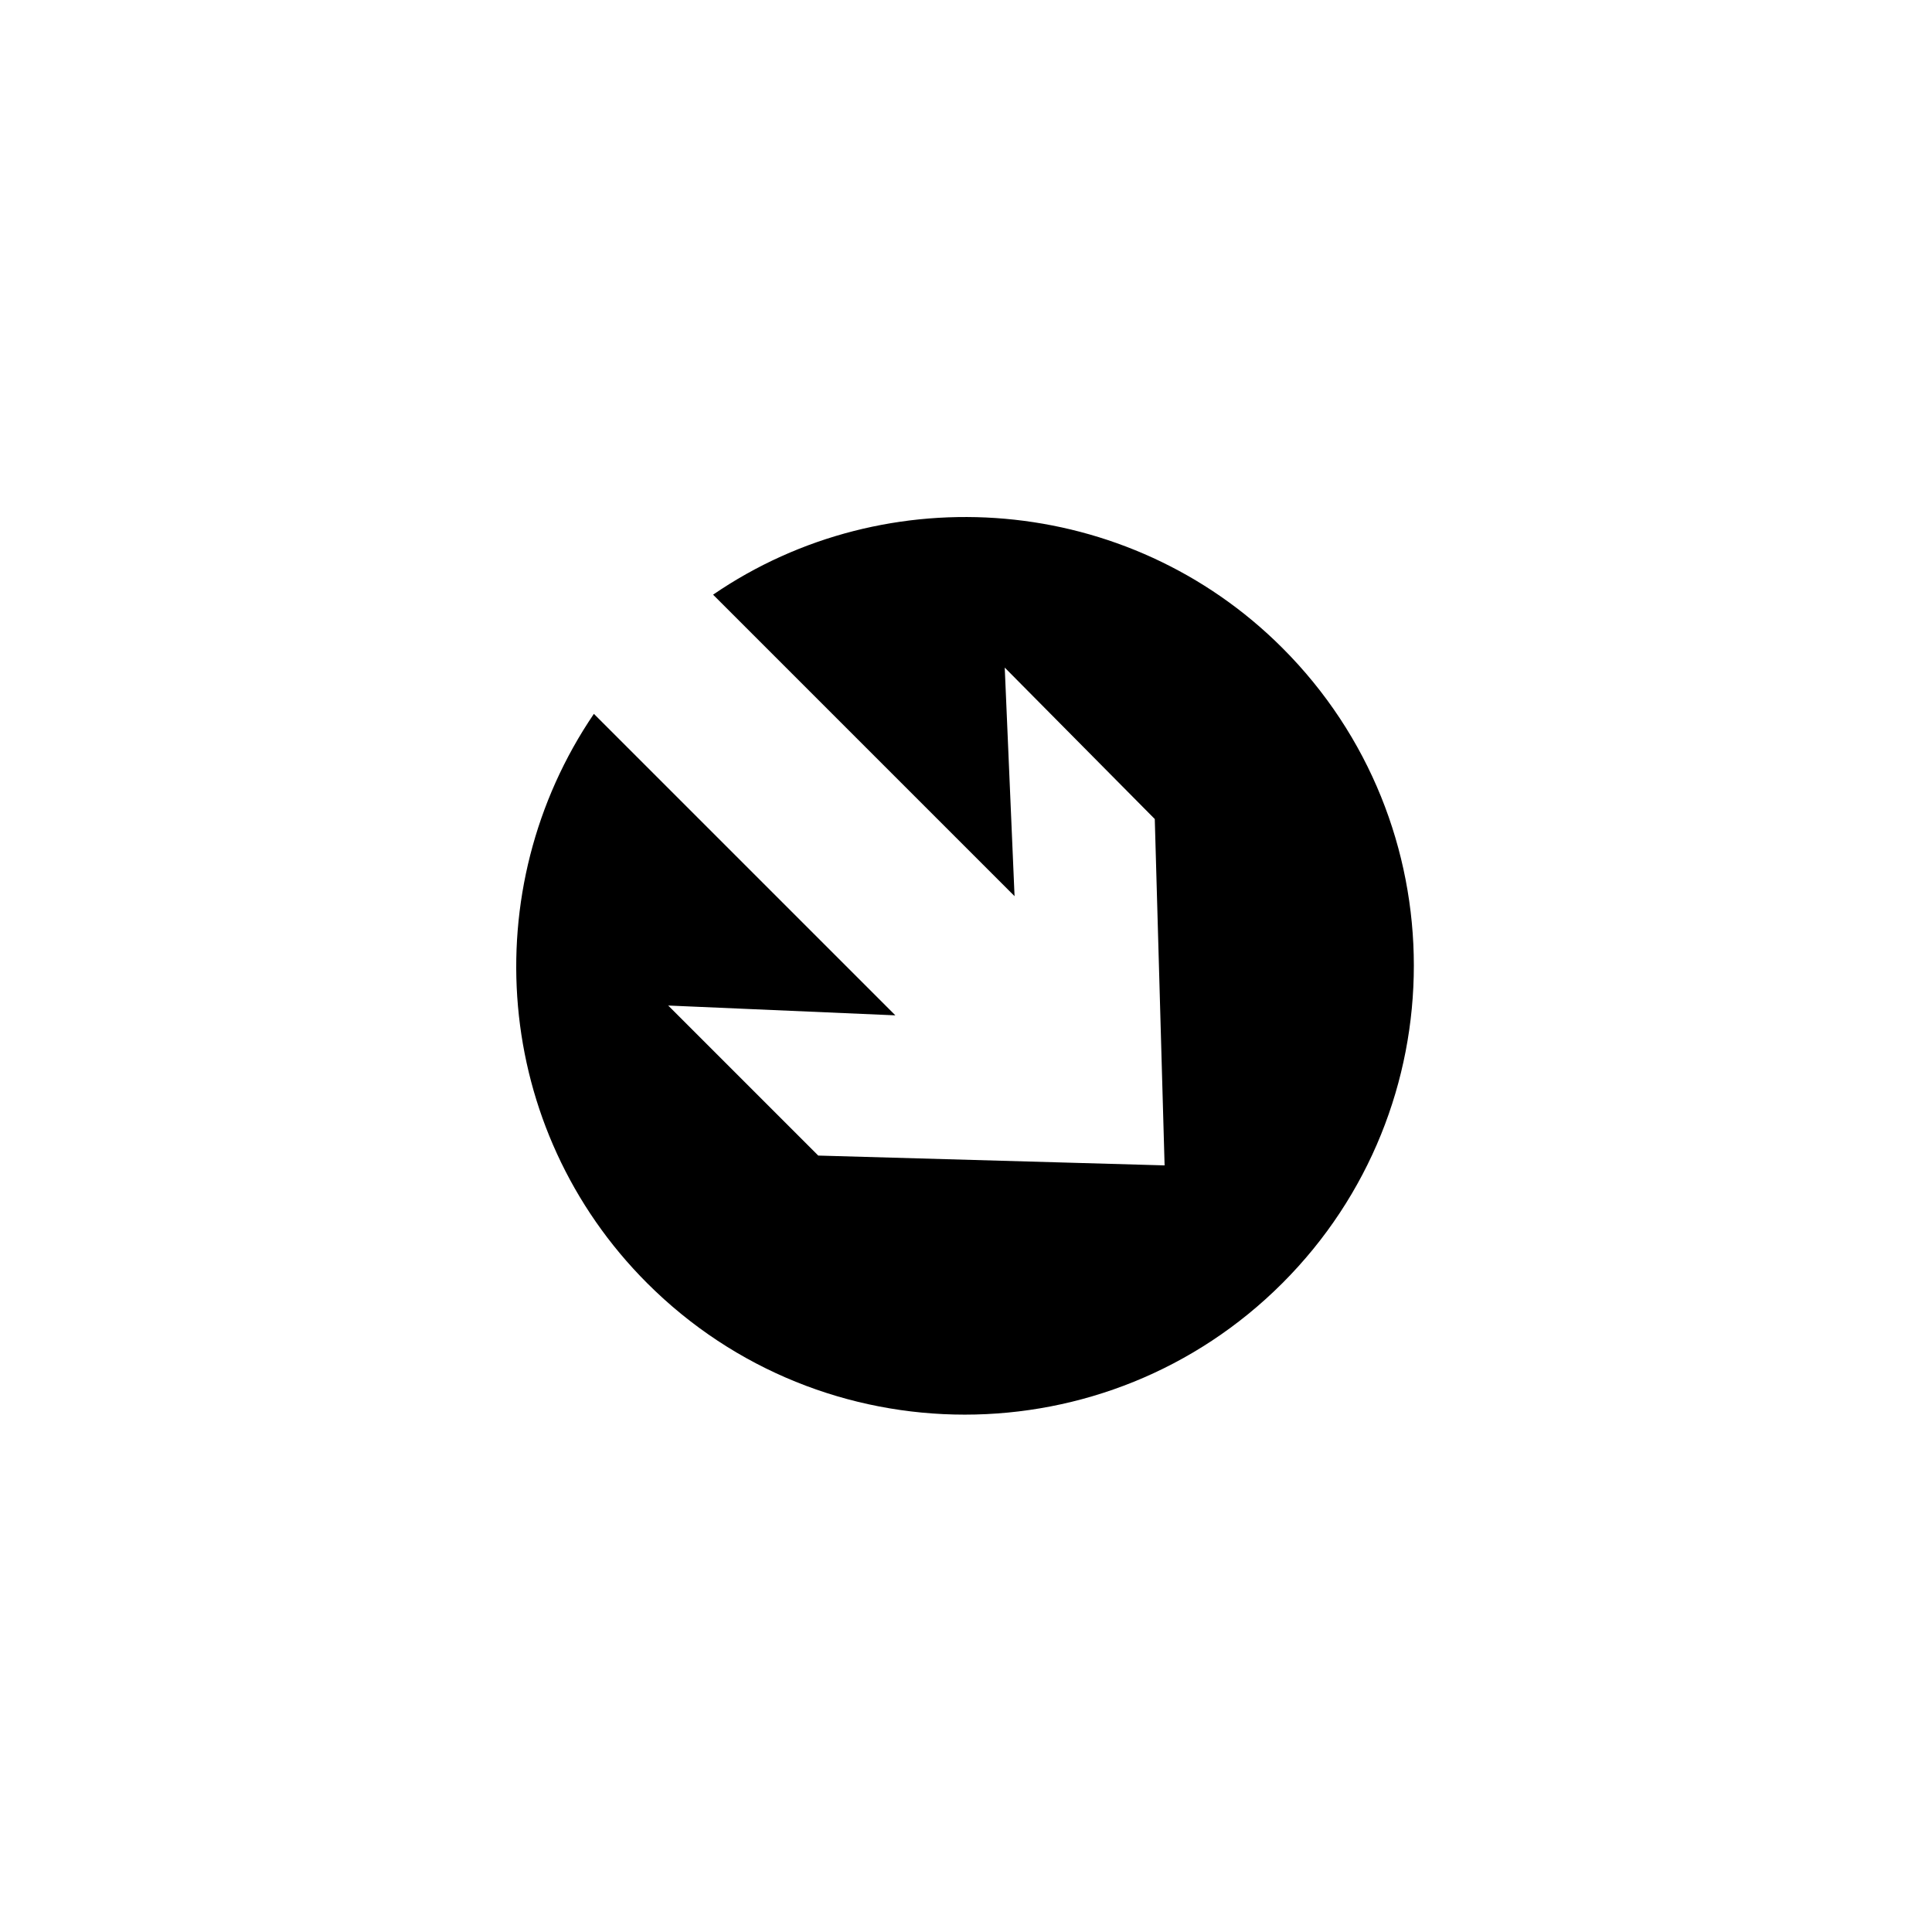 <svg xmlns="http://www.w3.org/2000/svg" width="500" height="500" viewBox="0 0 500 500"><g transform="translate(133.598,133.803)translate(116.151,116.151)rotate(0)translate(-116.151,-116.151) scale(3.629,3.629)" opacity="1"><defs class="defs"/><path transform="translate(-17.462,-17.762)" d="M53,44.8l-0.7,-16.3l10.7,10.8l0.7,24.7l-24.7,-0.7l-10.7,-10.7l16.2,0.7l-21.5,-21.5c-8.5,12.5 -7.2,29.6 3.8,40.6c12.5,12.5 32.8,12.5 45.3,0c12.5,-12.5 12.5,-32.8 0,-45.3c-11,-11 -28.2,-12.3 -40.6,-3.8z" fill="#000000" class="fill c1"/></g></svg>